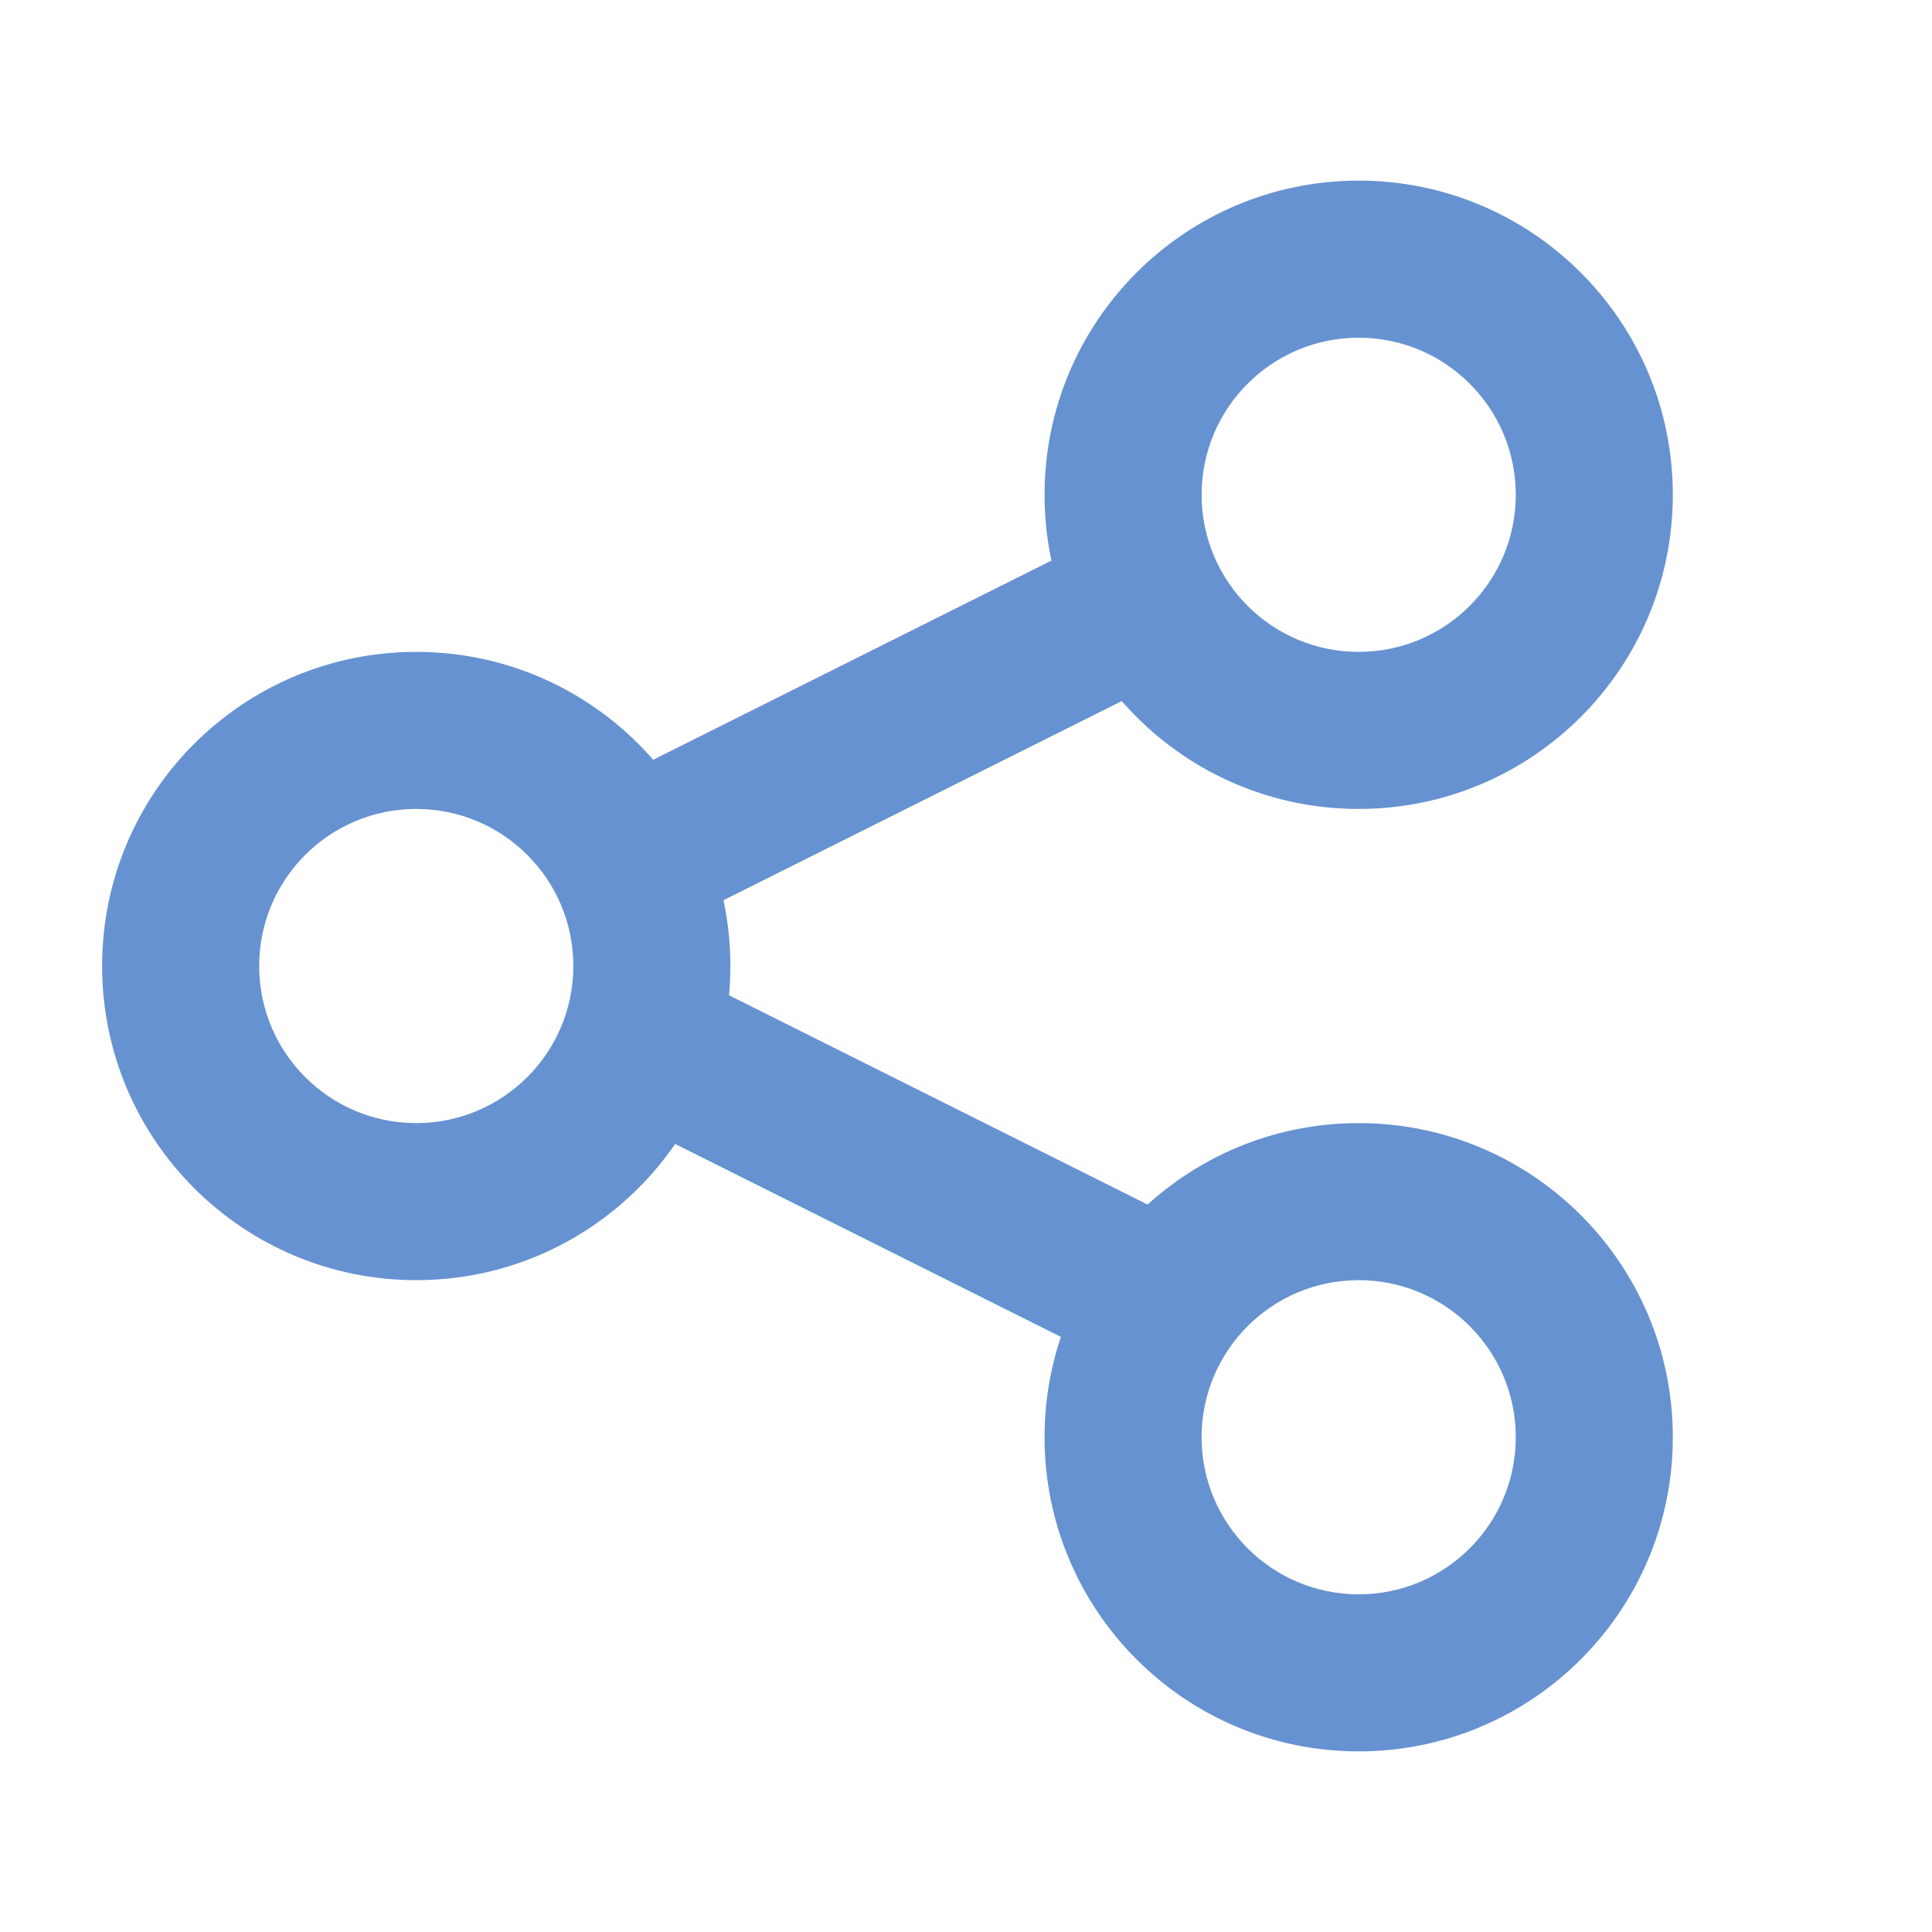 <svg width="41" height="41" viewBox="0 0 41 41" fill="none" xmlns="http://www.w3.org/2000/svg">
<path fill-rule="evenodd" clip-rule="evenodd" d="M28.833 13.834C30.674 13.834 32.167 12.341 32.167 10.5C32.167 8.659 30.674 7.167 28.833 7.167C26.992 7.167 25.5 8.659 25.5 10.5C25.5 12.341 26.992 13.834 28.833 13.834ZM28.833 17.167C32.515 17.167 35.5 14.182 35.5 10.5C35.5 6.818 32.515 3.833 28.833 3.833C25.151 3.833 22.167 6.818 22.167 10.5C22.167 14.182 25.151 17.167 28.833 17.167Z" fill="#6792D1"/>
<path fill-rule="evenodd" clip-rule="evenodd" d="M28.833 33.834C30.674 33.834 32.167 32.341 32.167 30.5C32.167 28.659 30.674 27.167 28.833 27.167C26.992 27.167 25.5 28.659 25.5 30.5C25.5 32.341 26.992 33.834 28.833 33.834ZM28.833 37.167C32.515 37.167 35.5 34.182 35.5 30.5C35.5 26.818 32.515 23.834 28.833 23.834C25.151 23.834 22.167 26.818 22.167 30.5C22.167 34.182 25.151 37.167 28.833 37.167Z" fill="#6792D1"/>
<path fill-rule="evenodd" clip-rule="evenodd" d="M8.833 23.834C10.674 23.834 12.167 22.341 12.167 20.5C12.167 18.659 10.674 17.167 8.833 17.167C6.992 17.167 5.5 18.659 5.5 20.5C5.5 22.341 6.992 23.834 8.833 23.834ZM8.833 27.167C12.515 27.167 15.5 24.182 15.5 20.5C15.5 16.818 12.515 13.834 8.833 13.834C5.151 13.834 2.167 16.818 2.167 20.5C2.167 24.182 5.151 27.167 8.833 27.167Z" fill="#6792D1"/>
<path fill-rule="evenodd" clip-rule="evenodd" d="M24.403 14.579L14.755 19.403L13.264 16.422L22.912 11.597L24.403 14.579ZM14.755 20.764L24.403 25.588L22.912 28.57L13.264 23.745L14.755 20.764Z" fill="#6792D1"/>
</svg>
